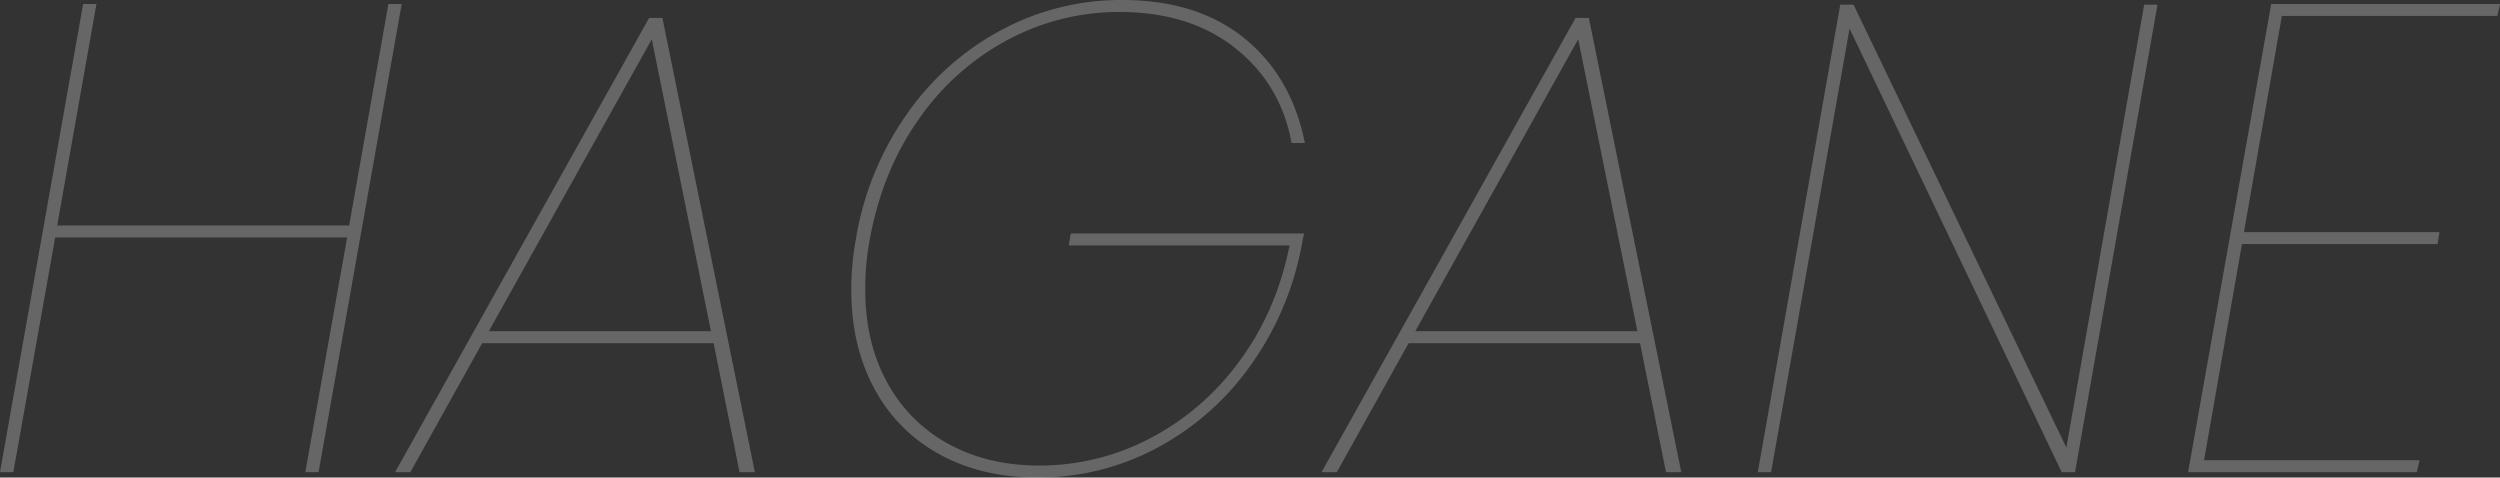 <svg xmlns="http://www.w3.org/2000/svg" width="1007.412" height="192.424"><rect width="100%" height="100%" fill="#333333" stroke="none"/><path data-name="パス 78635" d="M161.872 1.608l-33.5 188.672h-5.36l16.884-94.6H22.244L5.36 190.28H0L33.5 1.608h5.36L23.048 90.852H140.7l15.812-89.244zm125.692 136.68H194.3l-28.944 51.992h-6.164L261.568 7.236h5.36l37.256 183.044h-6.164zm-1.072-4.824L262.64 15.812l-65.656 117.652zm58.424-37.252a121.811 121.811 0 0120.234-49.848 109.1 109.1 0 0138.19-34.17A101.807 101.807 0 01452.116 0q30.284 0 49.312 15.41t24.388 42.21h-5.36q-4.288-23.584-22.646-38.19T451.044 4.824a94.9 94.9 0 00-44.76 11.122 101.835 101.835 0 00-35.912 31.892q-14.74 20.77-19.832 48.374a106.575 106.575 0 00-1.872 20.368q0 21.708 8.978 37.788a61.546 61.546 0 0024.79 24.656q15.812 8.576 36.448 8.576a95.859 95.859 0 0044.086-10.72 103.823 103.823 0 0036.18-30.954q15.142-20.234 20.5-47.034h-88.974l.8-4.824h94.068l-.536 2.144a121.81 121.81 0 01-20.23 49.848 109.479 109.479 0 01-38.056 34.17 101.034 101.034 0 01-48.638 12.194q-22.512 0-39.53-9.38a64.777 64.777 0 01-26.27-26.532q-9.246-17.152-9.246-39.664a113.67 113.67 0 011.878-20.636zm315.968 42.076h-93.26l-28.94 51.992h-6.164L634.892 7.236h5.36l37.252 183.044h-6.164zm-1.072-4.824L635.964 15.812l-65.66 117.652zM836.16 190.28h-5.36L745.308 11.524 713.684 190.28h-5.36l33.232-188.4h5.36l85.76 178.484L864.032 1.88h5.36zM919.508 6.432l-15.276 87.1h78.792l-.8 4.824h-78.796l-15.276 87.1h86.832l-1.072 4.824H881.72l33.5-188.672h92.192l-1.072 4.824z" fill="#fff" opacity=".252"/></svg>